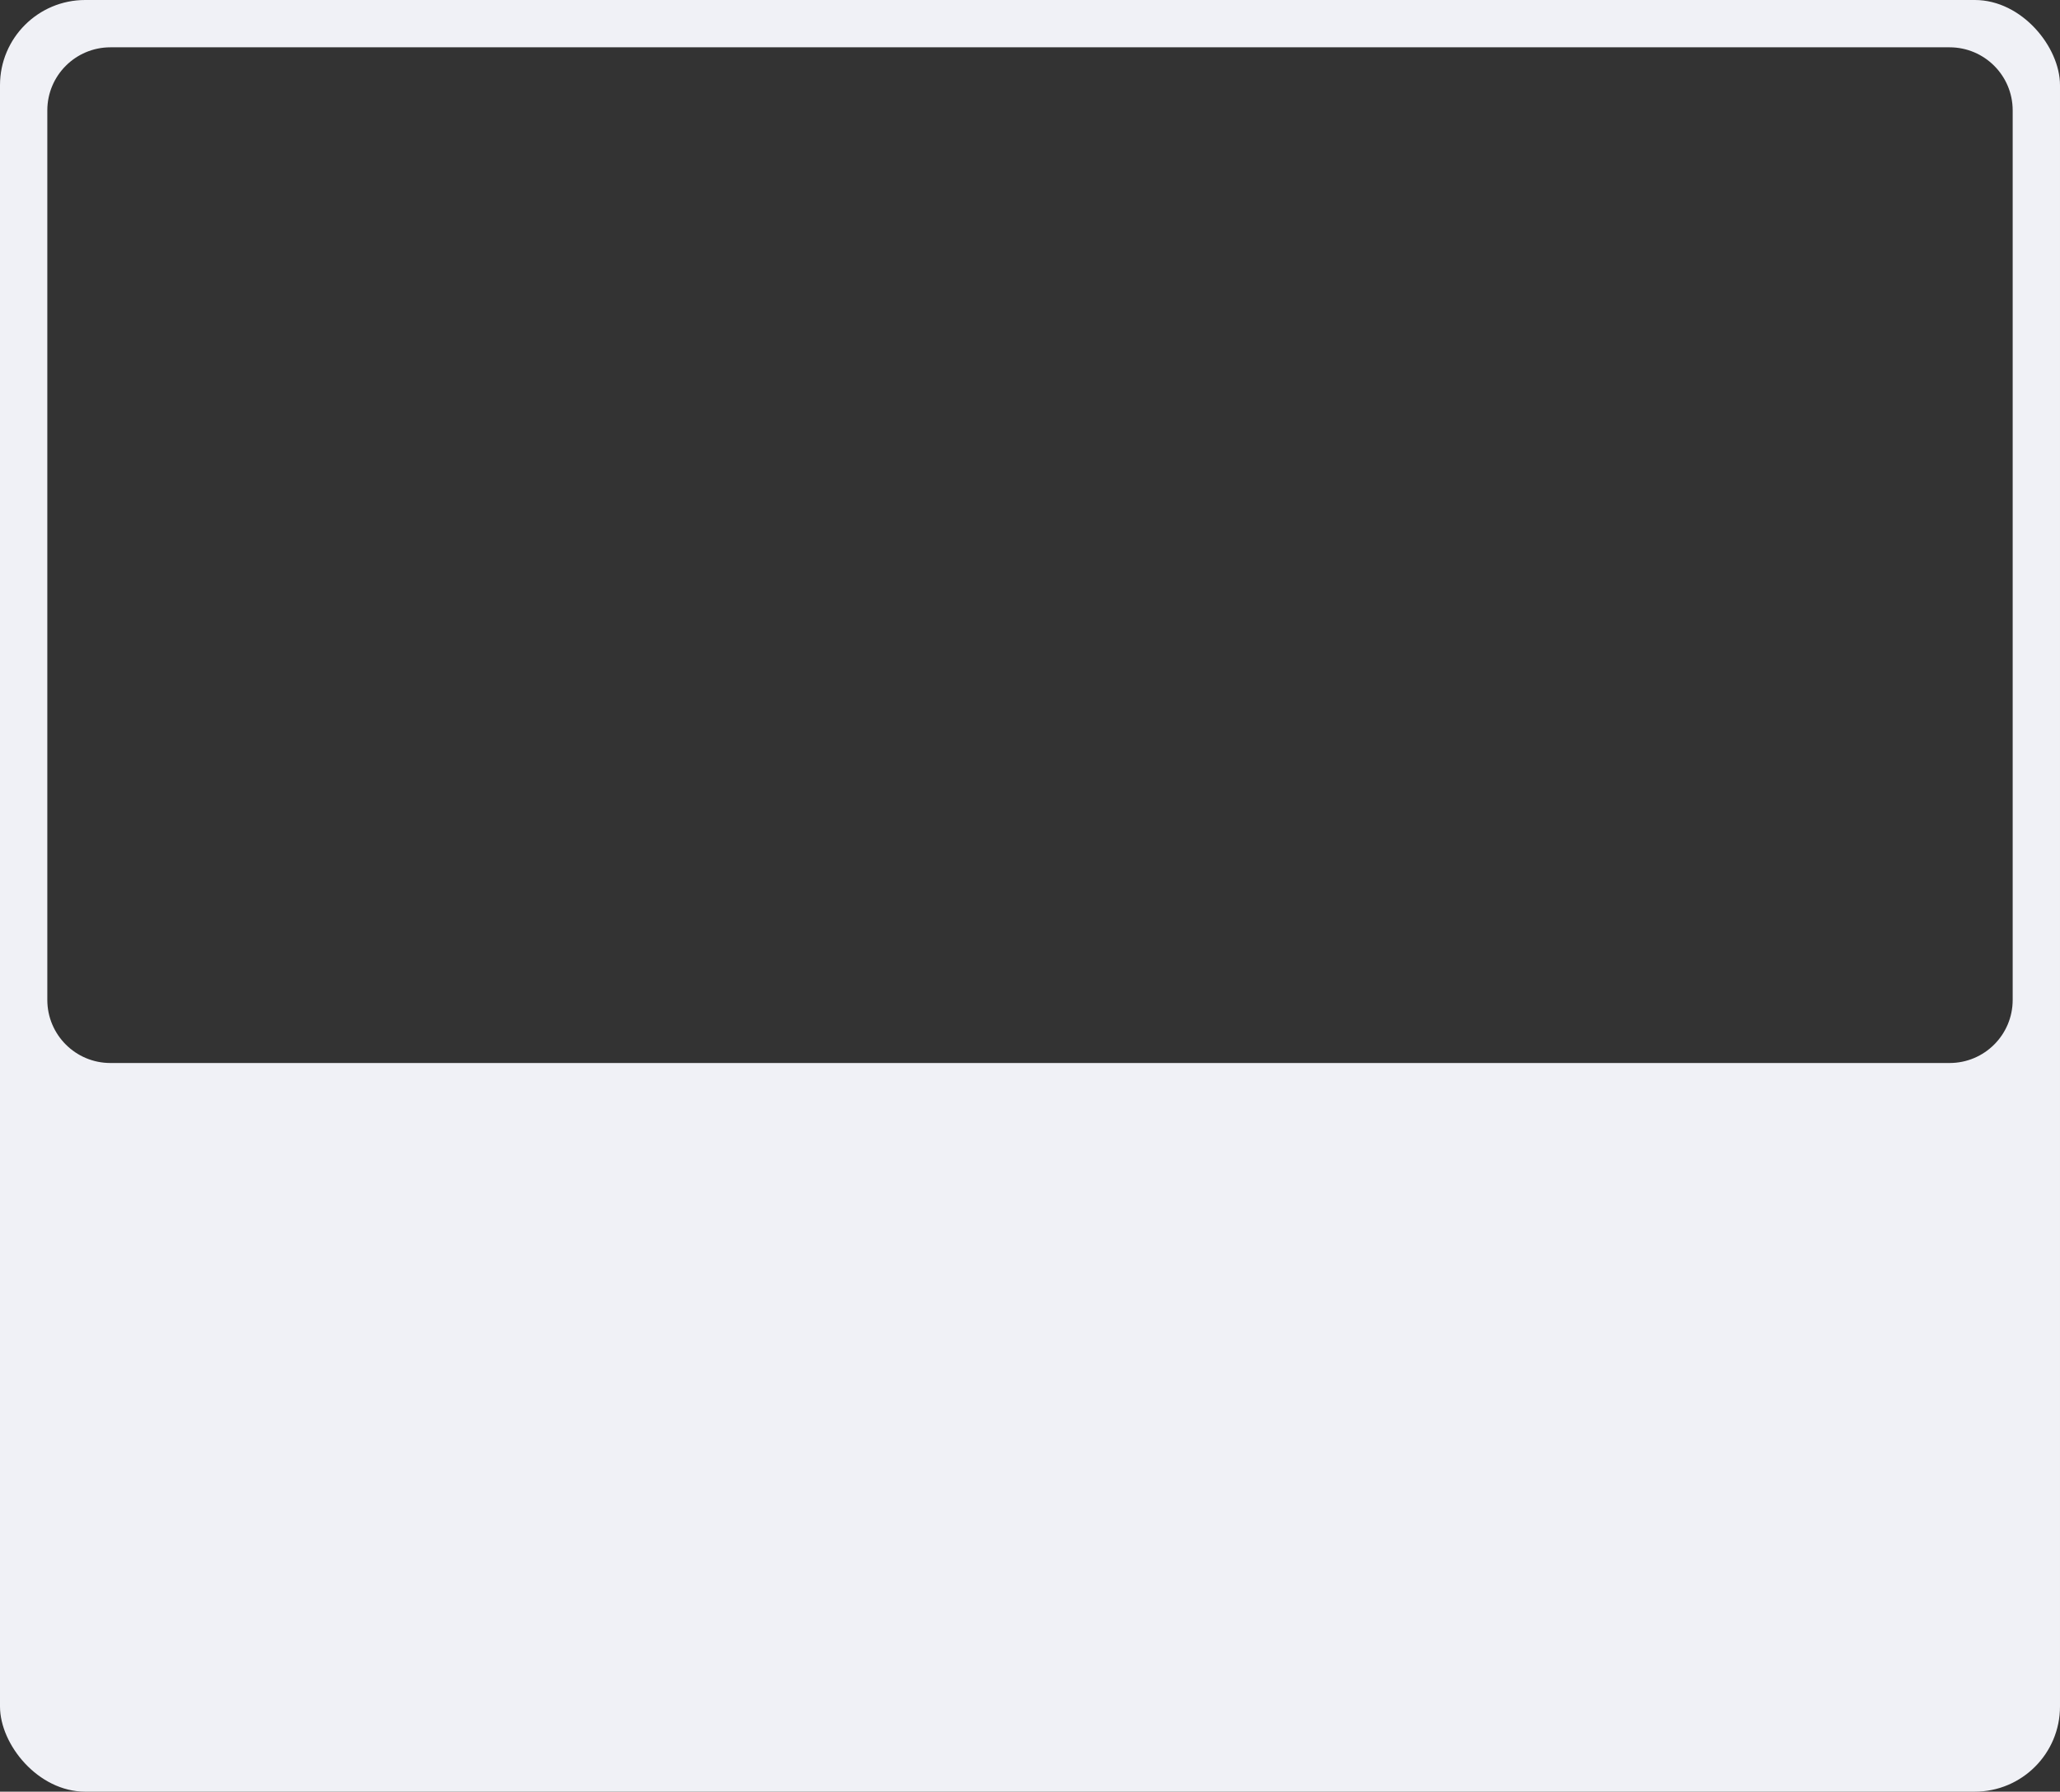 <?xml version="1.0" encoding="UTF-8"?> <svg xmlns="http://www.w3.org/2000/svg" width="653" height="568" viewBox="0 0 653 568" fill="none"><rect x="0" y="0" width="653" height="568" fill="#333333" stroke="none"/><g clip-path="url(#clip0_737_117514)"><path fill-rule="evenodd" clip-rule="evenodd" d="M27 0C12.088 0 0 12.088 0 27V541C0 555.912 12.088 568 27 568H626C640.912 568 653 555.912 653 541V27C653 12.088 640.912 0 626 0H27ZM35 15C23.954 15 15 23.954 15 35V317C15 328.046 23.954 337 35 337H618C629.046 337 638 328.046 638 317V35C638 23.954 629.046 15 618 15H35Z" fill="#F0F1F6"></path></g><defs><clipPath id="clip0_737_117514"><rect width="653" height="568" rx="27" fill="white"></rect></clipPath></defs></svg> 